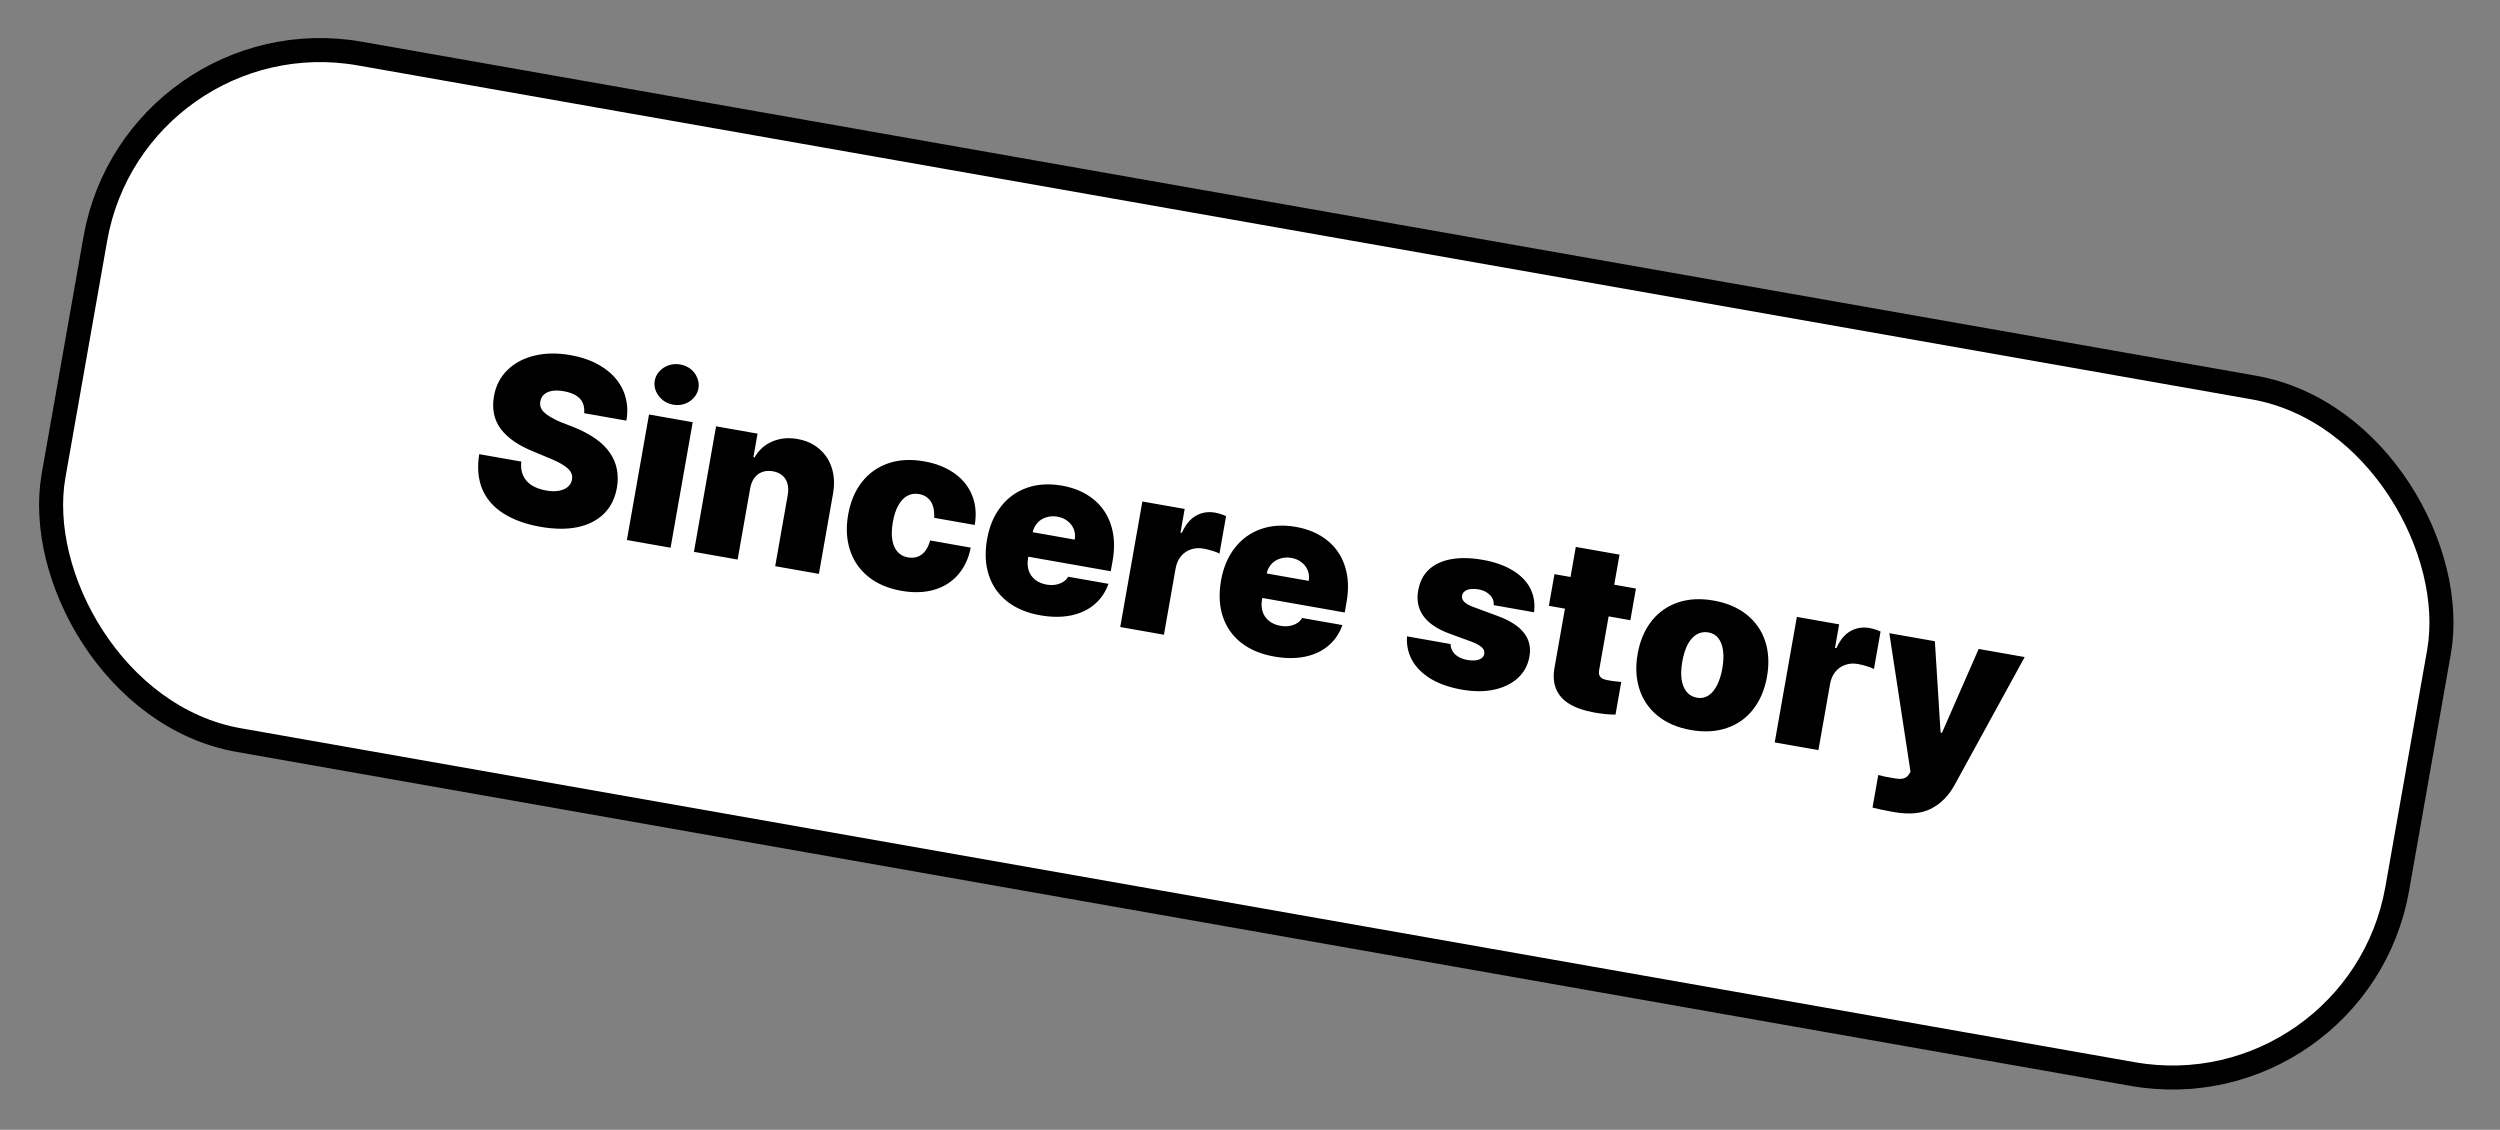 <svg width="208" height="94" viewBox="0 0 208 94" fill="none" xmlns="http://www.w3.org/2000/svg">
<rect x="0" y="0" width="208" height="94" fill="#808080" stroke="none"/>
<rect x="11.23" y="1.158" width="198" height="58" rx="19" transform="rotate(10 11.23 1.158)" fill="white" stroke="black" stroke-width="2"/>
<path d="M48.603 34.378C48.633 34.059 48.594 33.774 48.486 33.524C48.378 33.274 48.193 33.069 47.93 32.91C47.675 32.746 47.335 32.627 46.912 32.552C46.528 32.484 46.195 32.475 45.915 32.525C45.642 32.576 45.423 32.676 45.258 32.826C45.1 32.97 45.002 33.151 44.963 33.369C44.888 33.719 44.986 34.027 45.257 34.293C45.527 34.559 45.985 34.831 46.63 35.111L47.753 35.547C49.177 36.128 50.173 36.836 50.74 37.67C51.314 38.498 51.511 39.462 51.331 40.56C51.172 41.464 50.808 42.194 50.241 42.748C49.681 43.297 48.952 43.668 48.052 43.859C47.16 44.046 46.127 44.036 44.954 43.829C43.742 43.615 42.722 43.247 41.896 42.724C41.069 42.202 40.48 41.529 40.129 40.707C39.78 39.879 39.694 38.905 39.871 37.786L43.372 38.403C43.323 38.831 43.371 39.213 43.517 39.549C43.663 39.879 43.9 40.152 44.225 40.368C44.552 40.578 44.955 40.725 45.436 40.81C45.847 40.883 46.206 40.89 46.513 40.831C46.821 40.773 47.065 40.664 47.245 40.504C47.432 40.346 47.547 40.144 47.59 39.901C47.63 39.67 47.595 39.459 47.483 39.267C47.372 39.076 47.17 38.888 46.879 38.704C46.588 38.514 46.196 38.32 45.702 38.12L44.354 37.555C43.126 37.061 42.228 36.437 41.66 35.682C41.1 34.922 40.913 34.013 41.1 32.955C41.252 32.09 41.624 31.369 42.215 30.792C42.807 30.209 43.555 29.808 44.459 29.591C45.371 29.369 46.369 29.353 47.453 29.544C48.555 29.738 49.481 30.093 50.23 30.609C50.986 31.119 51.529 31.753 51.858 32.512C52.187 33.271 52.272 34.099 52.114 34.997L48.603 34.378ZM53.998 34.486L57.634 35.127L55.792 45.571L52.157 44.93L53.998 34.486ZM56.007 33.67C55.68 33.612 55.391 33.486 55.142 33.289C54.893 33.087 54.705 32.842 54.577 32.555C54.456 32.269 54.421 31.976 54.474 31.674C54.528 31.373 54.66 31.109 54.872 30.882C55.092 30.649 55.352 30.484 55.654 30.385C55.956 30.286 56.27 30.265 56.597 30.323C56.924 30.381 57.212 30.508 57.462 30.704C57.712 30.9 57.893 31.143 58.007 31.435C58.129 31.721 58.163 32.014 58.11 32.315C58.057 32.617 57.924 32.881 57.712 33.108C57.507 33.336 57.252 33.503 56.95 33.608C56.648 33.707 56.334 33.728 56.007 33.67ZM61.37 46.555L57.735 45.914L59.577 35.47L63.029 36.078L62.683 38.04L62.779 38.057C63.124 37.45 63.612 37.011 64.242 36.738C64.879 36.461 65.582 36.39 66.352 36.525C67.082 36.654 67.691 36.933 68.177 37.363C68.671 37.787 69.016 38.321 69.214 38.964C69.411 39.607 69.443 40.31 69.308 41.073L68.131 47.747L64.496 47.106L65.54 41.182C65.603 40.829 65.595 40.517 65.517 40.246C65.447 39.969 65.308 39.743 65.101 39.567C64.895 39.386 64.626 39.265 64.292 39.207C63.978 39.151 63.687 39.172 63.418 39.271C63.157 39.363 62.94 39.527 62.767 39.761C62.593 39.994 62.475 40.291 62.411 40.65L61.37 46.555ZM74.993 49.155C73.884 48.96 72.965 48.566 72.236 47.975C71.507 47.384 71 46.643 70.714 45.753C70.428 44.863 70.379 43.886 70.566 42.822C70.756 41.745 71.137 40.84 71.709 40.108C72.281 39.376 73.011 38.856 73.898 38.55C74.785 38.244 75.783 38.188 76.892 38.384C77.886 38.559 78.726 38.892 79.413 39.384C80.106 39.876 80.599 40.495 80.89 41.241C81.183 41.98 81.251 42.792 81.096 43.677L77.72 43.081C77.745 42.716 77.712 42.393 77.623 42.112C77.534 41.832 77.391 41.609 77.196 41.442C77.001 41.269 76.757 41.157 76.462 41.105C76.116 41.044 75.797 41.09 75.505 41.243C75.214 41.397 74.963 41.657 74.753 42.023C74.543 42.389 74.387 42.861 74.285 43.438C74.184 44.015 74.169 44.511 74.241 44.927C74.313 45.343 74.46 45.673 74.681 45.917C74.903 46.161 75.186 46.314 75.533 46.375C75.828 46.427 76.099 46.408 76.346 46.32C76.593 46.231 76.802 46.073 76.975 45.846C77.153 45.619 77.291 45.326 77.388 44.967L80.763 45.562C80.592 46.457 80.241 47.208 79.711 47.816C79.189 48.418 78.523 48.836 77.715 49.07C76.907 49.304 75.999 49.333 74.993 49.155ZM86.543 51.192C85.447 50.999 84.533 50.616 83.8 50.044C83.075 49.473 82.565 48.745 82.272 47.861C81.978 46.976 81.93 45.976 82.126 44.86C82.316 43.783 82.701 42.876 83.281 42.138C83.86 41.401 84.587 40.881 85.46 40.579C86.332 40.277 87.298 40.219 88.356 40.405C89.395 40.589 90.264 40.963 90.964 41.53C91.665 42.09 92.156 42.811 92.437 43.693C92.719 44.569 92.763 45.556 92.57 46.652L92.415 47.527L83.154 45.894L83.513 43.855L89.418 44.896C89.474 44.582 89.446 44.29 89.335 44.019C89.224 43.748 89.049 43.522 88.81 43.341C88.577 43.161 88.301 43.043 87.98 42.987C87.653 42.929 87.343 42.947 87.048 43.041C86.755 43.128 86.51 43.283 86.312 43.506C86.115 43.722 85.983 43.986 85.914 44.298L85.534 46.453C85.471 46.812 85.488 47.148 85.584 47.463C85.689 47.772 85.868 48.029 86.123 48.232C86.378 48.436 86.691 48.57 87.063 48.636C87.326 48.682 87.577 48.687 87.814 48.65C88.054 48.606 88.262 48.53 88.44 48.422C88.624 48.316 88.768 48.17 88.874 47.983L92.221 48.574C91.98 49.265 91.591 49.838 91.055 50.292C90.526 50.741 89.874 51.045 89.099 51.206C88.325 51.361 87.473 51.356 86.543 51.192ZM95.045 41.724L98.565 42.344L98.219 44.306L98.334 44.327C98.639 43.647 99.03 43.173 99.507 42.907C99.985 42.634 100.512 42.549 101.089 42.651C101.384 42.703 101.691 42.8 102.01 42.942L101.458 46.067C101.309 45.975 101.103 45.892 100.838 45.819C100.581 45.741 100.343 45.682 100.125 45.644C99.747 45.577 99.395 45.601 99.071 45.716C98.748 45.824 98.473 46.017 98.245 46.294C98.025 46.566 97.88 46.901 97.81 47.298L96.839 52.809L93.203 52.168L95.045 41.724ZM106.009 54.624C104.912 54.431 103.998 54.048 103.266 53.476C102.54 52.905 102.03 52.178 101.737 51.293C101.443 50.408 101.395 49.408 101.592 48.292C101.782 47.215 102.166 46.308 102.746 45.571C103.326 44.833 104.052 44.313 104.925 44.011C105.798 43.709 106.763 43.651 107.821 43.838C108.86 44.021 109.729 44.395 110.429 44.962C111.13 45.522 111.621 46.243 111.902 47.126C112.184 48.002 112.228 48.988 112.035 50.084L111.881 50.959L102.619 49.326L102.979 47.287L108.884 48.329C108.939 48.014 108.911 47.722 108.8 47.451C108.689 47.18 108.514 46.955 108.275 46.774C108.043 46.594 107.766 46.475 107.445 46.419C107.118 46.361 106.808 46.379 106.514 46.473C106.221 46.56 105.975 46.715 105.777 46.938C105.58 47.154 105.448 47.419 105.38 47.731L105 49.885C104.936 50.244 104.953 50.581 105.05 50.895C105.154 51.204 105.333 51.461 105.588 51.664C105.843 51.868 106.157 52.003 106.529 52.068C106.791 52.115 107.042 52.119 107.28 52.082C107.519 52.038 107.727 51.962 107.905 51.855C108.089 51.748 108.234 51.602 108.339 51.416L111.686 52.006C111.445 52.697 111.057 53.27 110.52 53.724C109.992 54.173 109.34 54.478 108.564 54.639C107.79 54.793 106.938 54.788 106.009 54.624ZM124.275 50.348C124.3 50.016 124.195 49.733 123.958 49.499C123.723 49.259 123.406 49.104 123.009 49.034C122.785 48.995 122.571 48.987 122.369 49.011C122.174 49.029 122.011 49.087 121.882 49.183C121.754 49.273 121.677 49.391 121.651 49.539C121.607 49.709 121.654 49.876 121.791 50.039C121.934 50.203 122.191 50.354 122.563 50.493L124.602 51.249C125.632 51.629 126.363 52.098 126.793 52.657C127.231 53.21 127.383 53.868 127.248 54.631C127.12 55.355 126.793 55.955 126.266 56.431C125.741 56.9 125.076 57.219 124.273 57.389C123.477 57.552 122.595 57.549 121.627 57.378C120.601 57.197 119.739 56.896 119.039 56.476C118.341 56.048 117.824 55.534 117.487 54.933C117.156 54.332 117.015 53.669 117.064 52.944L120.68 53.582C120.693 53.921 120.821 54.208 121.064 54.443C121.313 54.678 121.656 54.835 122.092 54.912C122.342 54.956 122.565 54.965 122.761 54.94C122.963 54.917 123.129 54.86 123.257 54.77C123.385 54.68 123.463 54.558 123.49 54.404C123.527 54.193 123.457 54.009 123.28 53.852C123.104 53.689 122.814 53.532 122.411 53.381L120.632 52.73C119.607 52.358 118.873 51.868 118.432 51.262C117.991 50.648 117.846 49.935 117.996 49.122C118.123 48.398 118.421 47.819 118.887 47.385C119.361 46.947 119.98 46.659 120.745 46.523C121.509 46.387 122.385 46.406 123.372 46.58C124.353 46.753 125.178 47.044 125.846 47.452C126.522 47.856 127.013 48.355 127.317 48.951C127.622 49.547 127.727 50.21 127.631 50.94L124.275 50.348ZM135.646 51.6L128.866 50.404L129.331 47.769L136.111 48.965L135.646 51.6ZM134.744 46.145L133.051 55.743C133.023 55.904 133.025 56.04 133.059 56.151C133.098 56.264 133.168 56.356 133.268 56.426C133.369 56.49 133.506 56.541 133.678 56.578C133.913 56.632 134.316 56.687 134.888 56.742L134.41 59.454C133.9 59.456 133.319 59.4 132.665 59.285C131.812 59.134 131.117 58.896 130.579 58.57C130.048 58.245 129.676 57.826 129.463 57.312C129.25 56.792 129.213 56.177 129.351 55.468L131.108 45.504L134.744 46.145ZM140.679 60.737C139.57 60.542 138.651 60.148 137.922 59.557C137.193 58.966 136.686 58.225 136.4 57.335C136.114 56.445 136.065 55.468 136.252 54.404C136.442 53.327 136.823 52.422 137.395 51.69C137.967 50.958 138.697 50.439 139.584 50.132C140.471 49.826 141.469 49.771 142.578 49.966C143.681 50.161 144.6 50.554 145.335 51.146C146.07 51.739 146.581 52.477 146.868 53.36C147.155 54.244 147.204 55.224 147.014 56.301C146.826 57.366 146.446 58.267 145.873 59.006C145.3 59.744 144.566 60.266 143.673 60.571C142.78 60.877 141.782 60.932 140.679 60.737ZM141.192 58.051C141.532 58.111 141.843 58.054 142.125 57.879C142.408 57.697 142.65 57.413 142.851 57.025C143.052 56.631 143.202 56.158 143.299 55.607C143.395 55.062 143.415 54.573 143.359 54.14C143.303 53.707 143.173 53.36 142.968 53.099C142.762 52.838 142.49 52.678 142.15 52.618C141.791 52.554 141.464 52.609 141.169 52.782C140.874 52.955 140.624 53.231 140.418 53.611C140.219 53.993 140.07 54.462 139.971 55.02C139.872 55.584 139.85 56.083 139.906 56.516C139.969 56.943 140.11 57.292 140.326 57.562C140.544 57.825 140.833 57.988 141.192 58.051ZM149.498 51.325L153.018 51.946L152.672 53.908L152.787 53.928C153.092 53.248 153.483 52.775 153.96 52.509C154.438 52.236 154.965 52.15 155.542 52.252C155.837 52.304 156.144 52.401 156.463 52.543L155.911 55.669C155.762 55.577 155.556 55.494 155.291 55.421C155.034 55.342 154.796 55.284 154.578 55.245C154.2 55.179 153.848 55.203 153.524 55.317C153.201 55.426 152.926 55.618 152.698 55.896C152.478 56.168 152.333 56.502 152.263 56.9L151.292 62.41L147.656 61.77L149.498 51.325ZM157.582 67.566C156.87 67.44 156.274 67.315 155.794 67.191L156.272 64.479L156.861 64.622C157.124 64.669 157.39 64.716 157.66 64.763C157.852 64.797 158.015 64.809 158.149 64.8C158.288 64.798 158.416 64.764 158.534 64.699C158.65 64.64 158.75 64.542 158.833 64.405L158.956 64.218L157.192 52.682L160.981 53.35L161.456 60.95L161.571 60.971L164.626 53.993L168.454 54.667L162.606 65.338C162.12 66.217 161.477 66.864 160.677 67.278C159.877 67.692 158.845 67.788 157.582 67.566Z" fill="black"/>
</svg>
